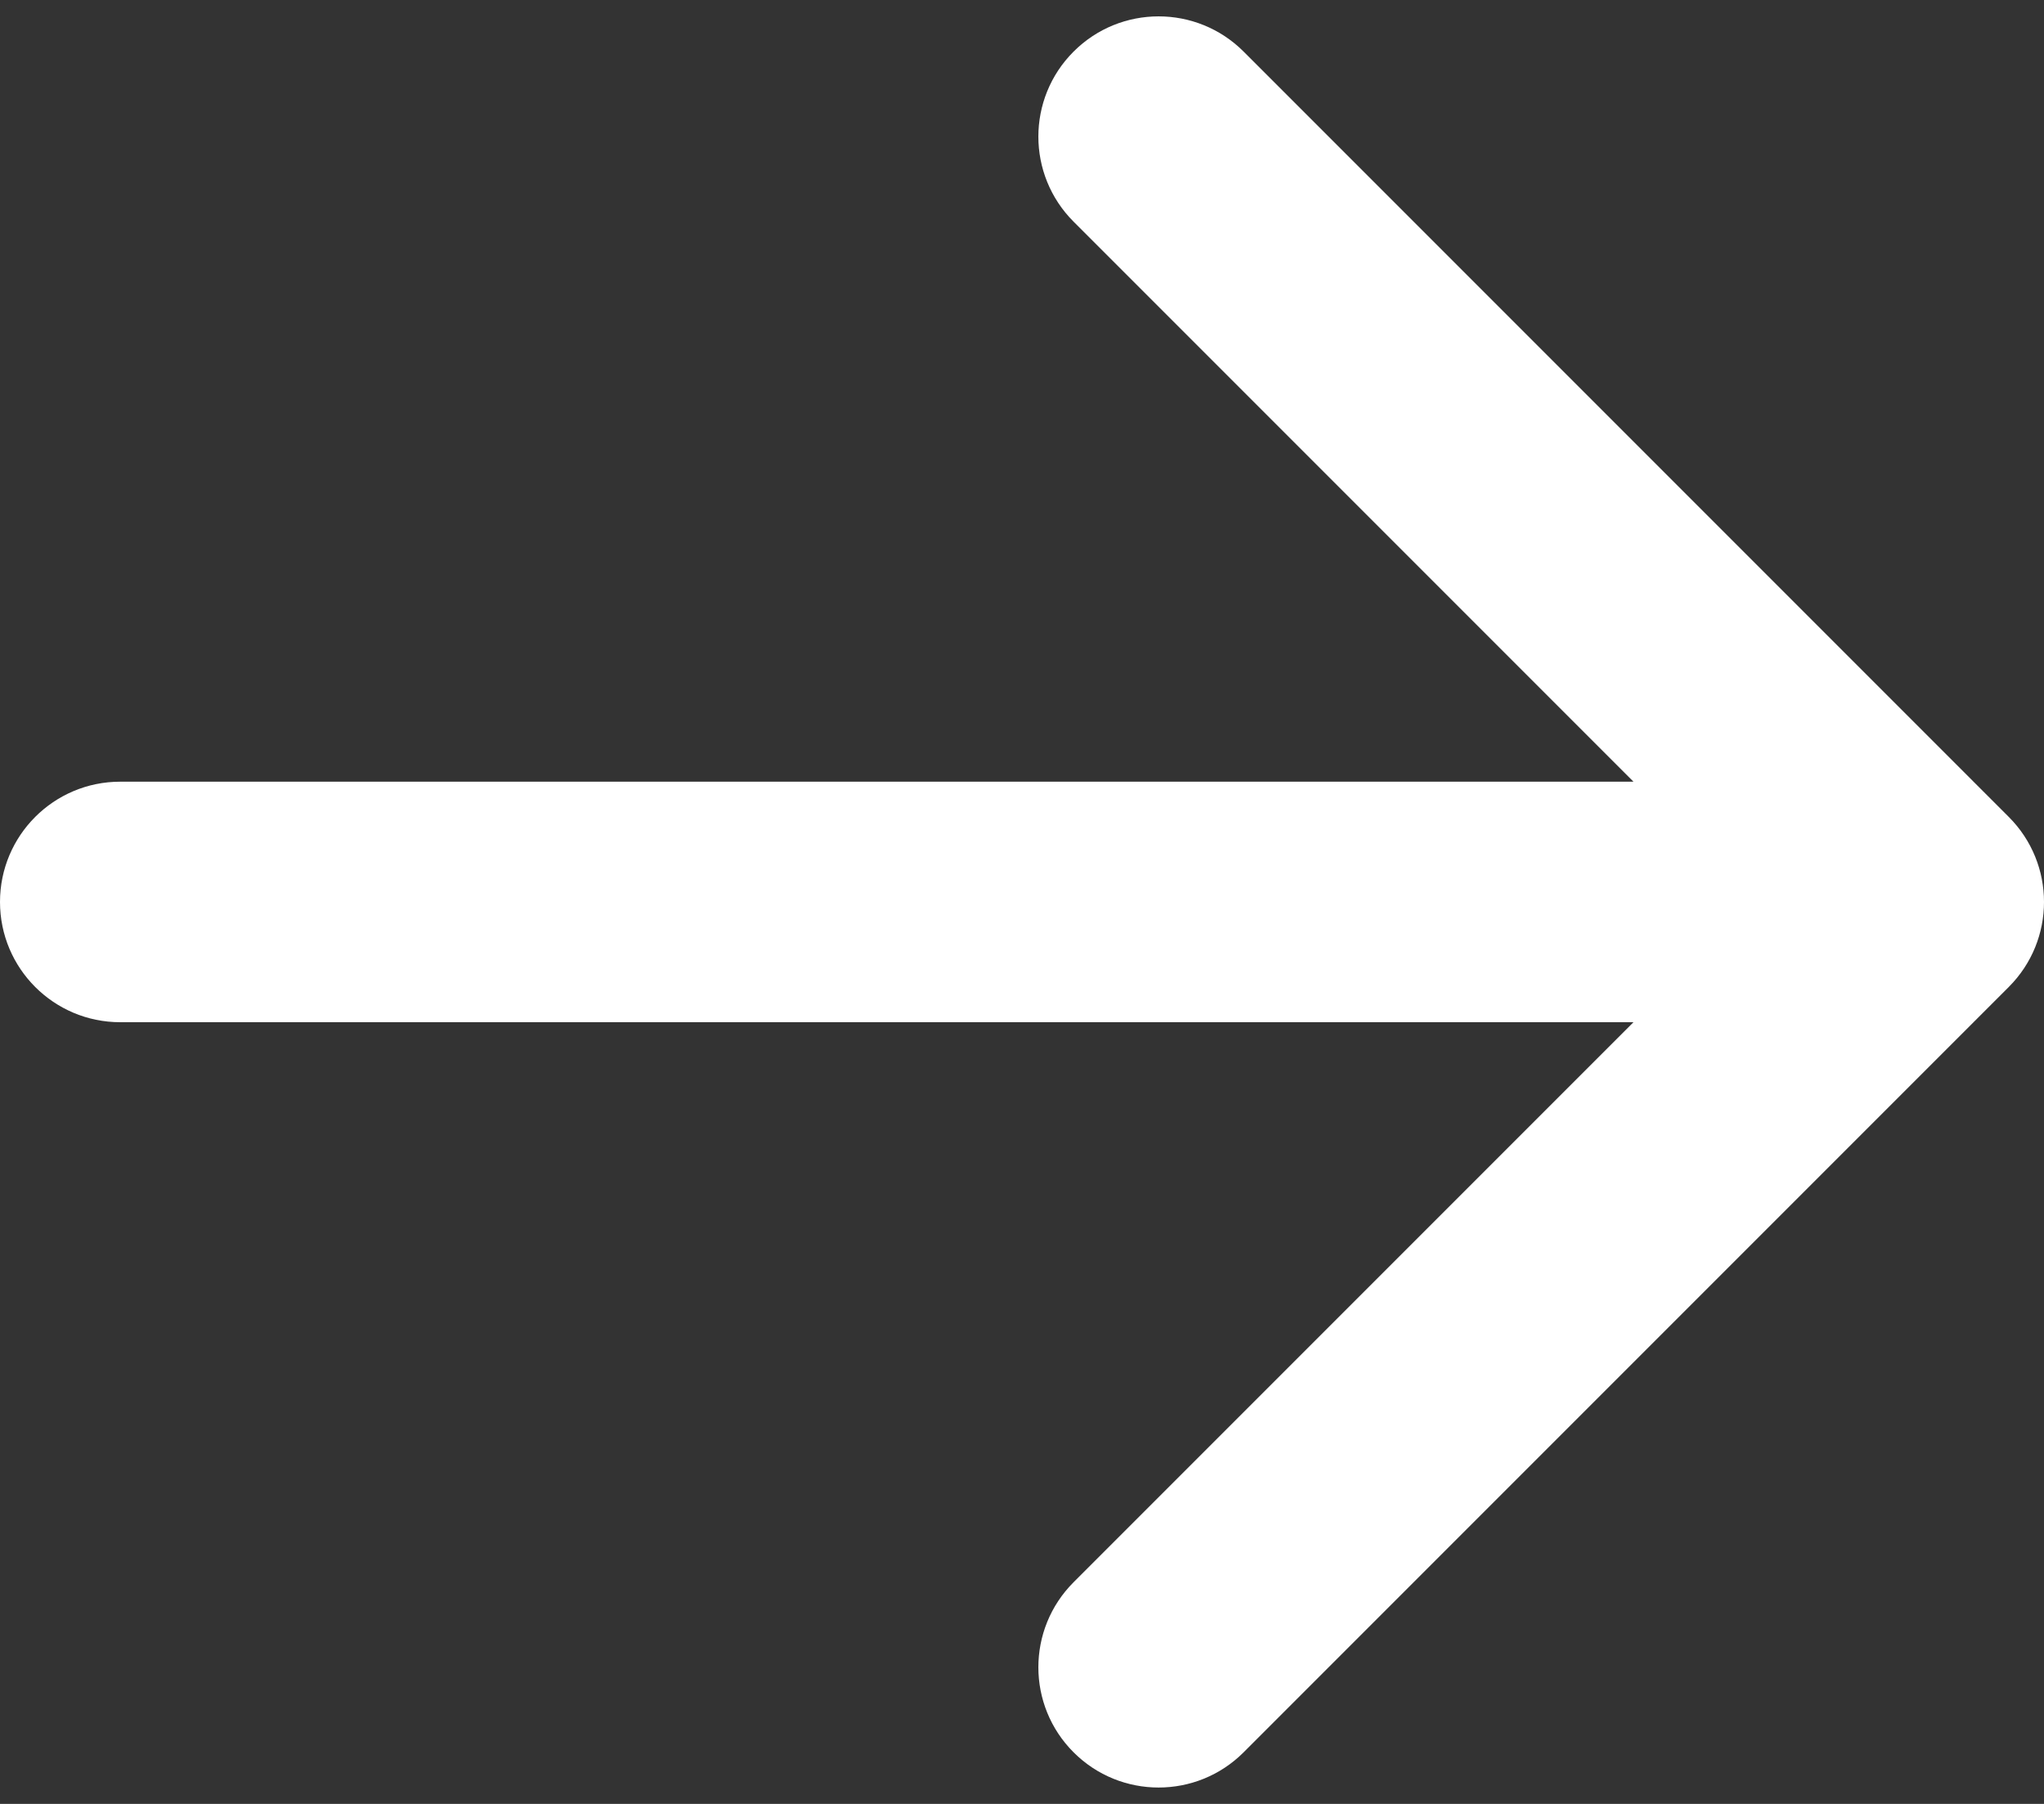 <svg width="68" height="60" viewBox="0 0 68 60" fill="none" xmlns="http://www.w3.org/2000/svg">
<rect x="0" y="0" width="68" height="60" fill="#333333" stroke="none"/>
<path d="M4 26C1.791 26 1.93129e-07 27.791 0 30C-1.93129e-07 32.209 1.791 34 4 34L4 26ZM66.828 32.828C68.391 31.266 68.391 28.734 66.828 27.172L41.373 1.716C39.81 0.154 37.278 0.154 35.716 1.716C34.154 3.278 34.154 5.81 35.716 7.373L58.343 30L35.716 52.627C34.154 54.19 34.154 56.722 35.716 58.284C37.278 59.846 39.81 59.846 41.373 58.284L66.828 32.828ZM4 34L64 34L64 26L4 26L4 34Z" fill="white"/>
</svg>
